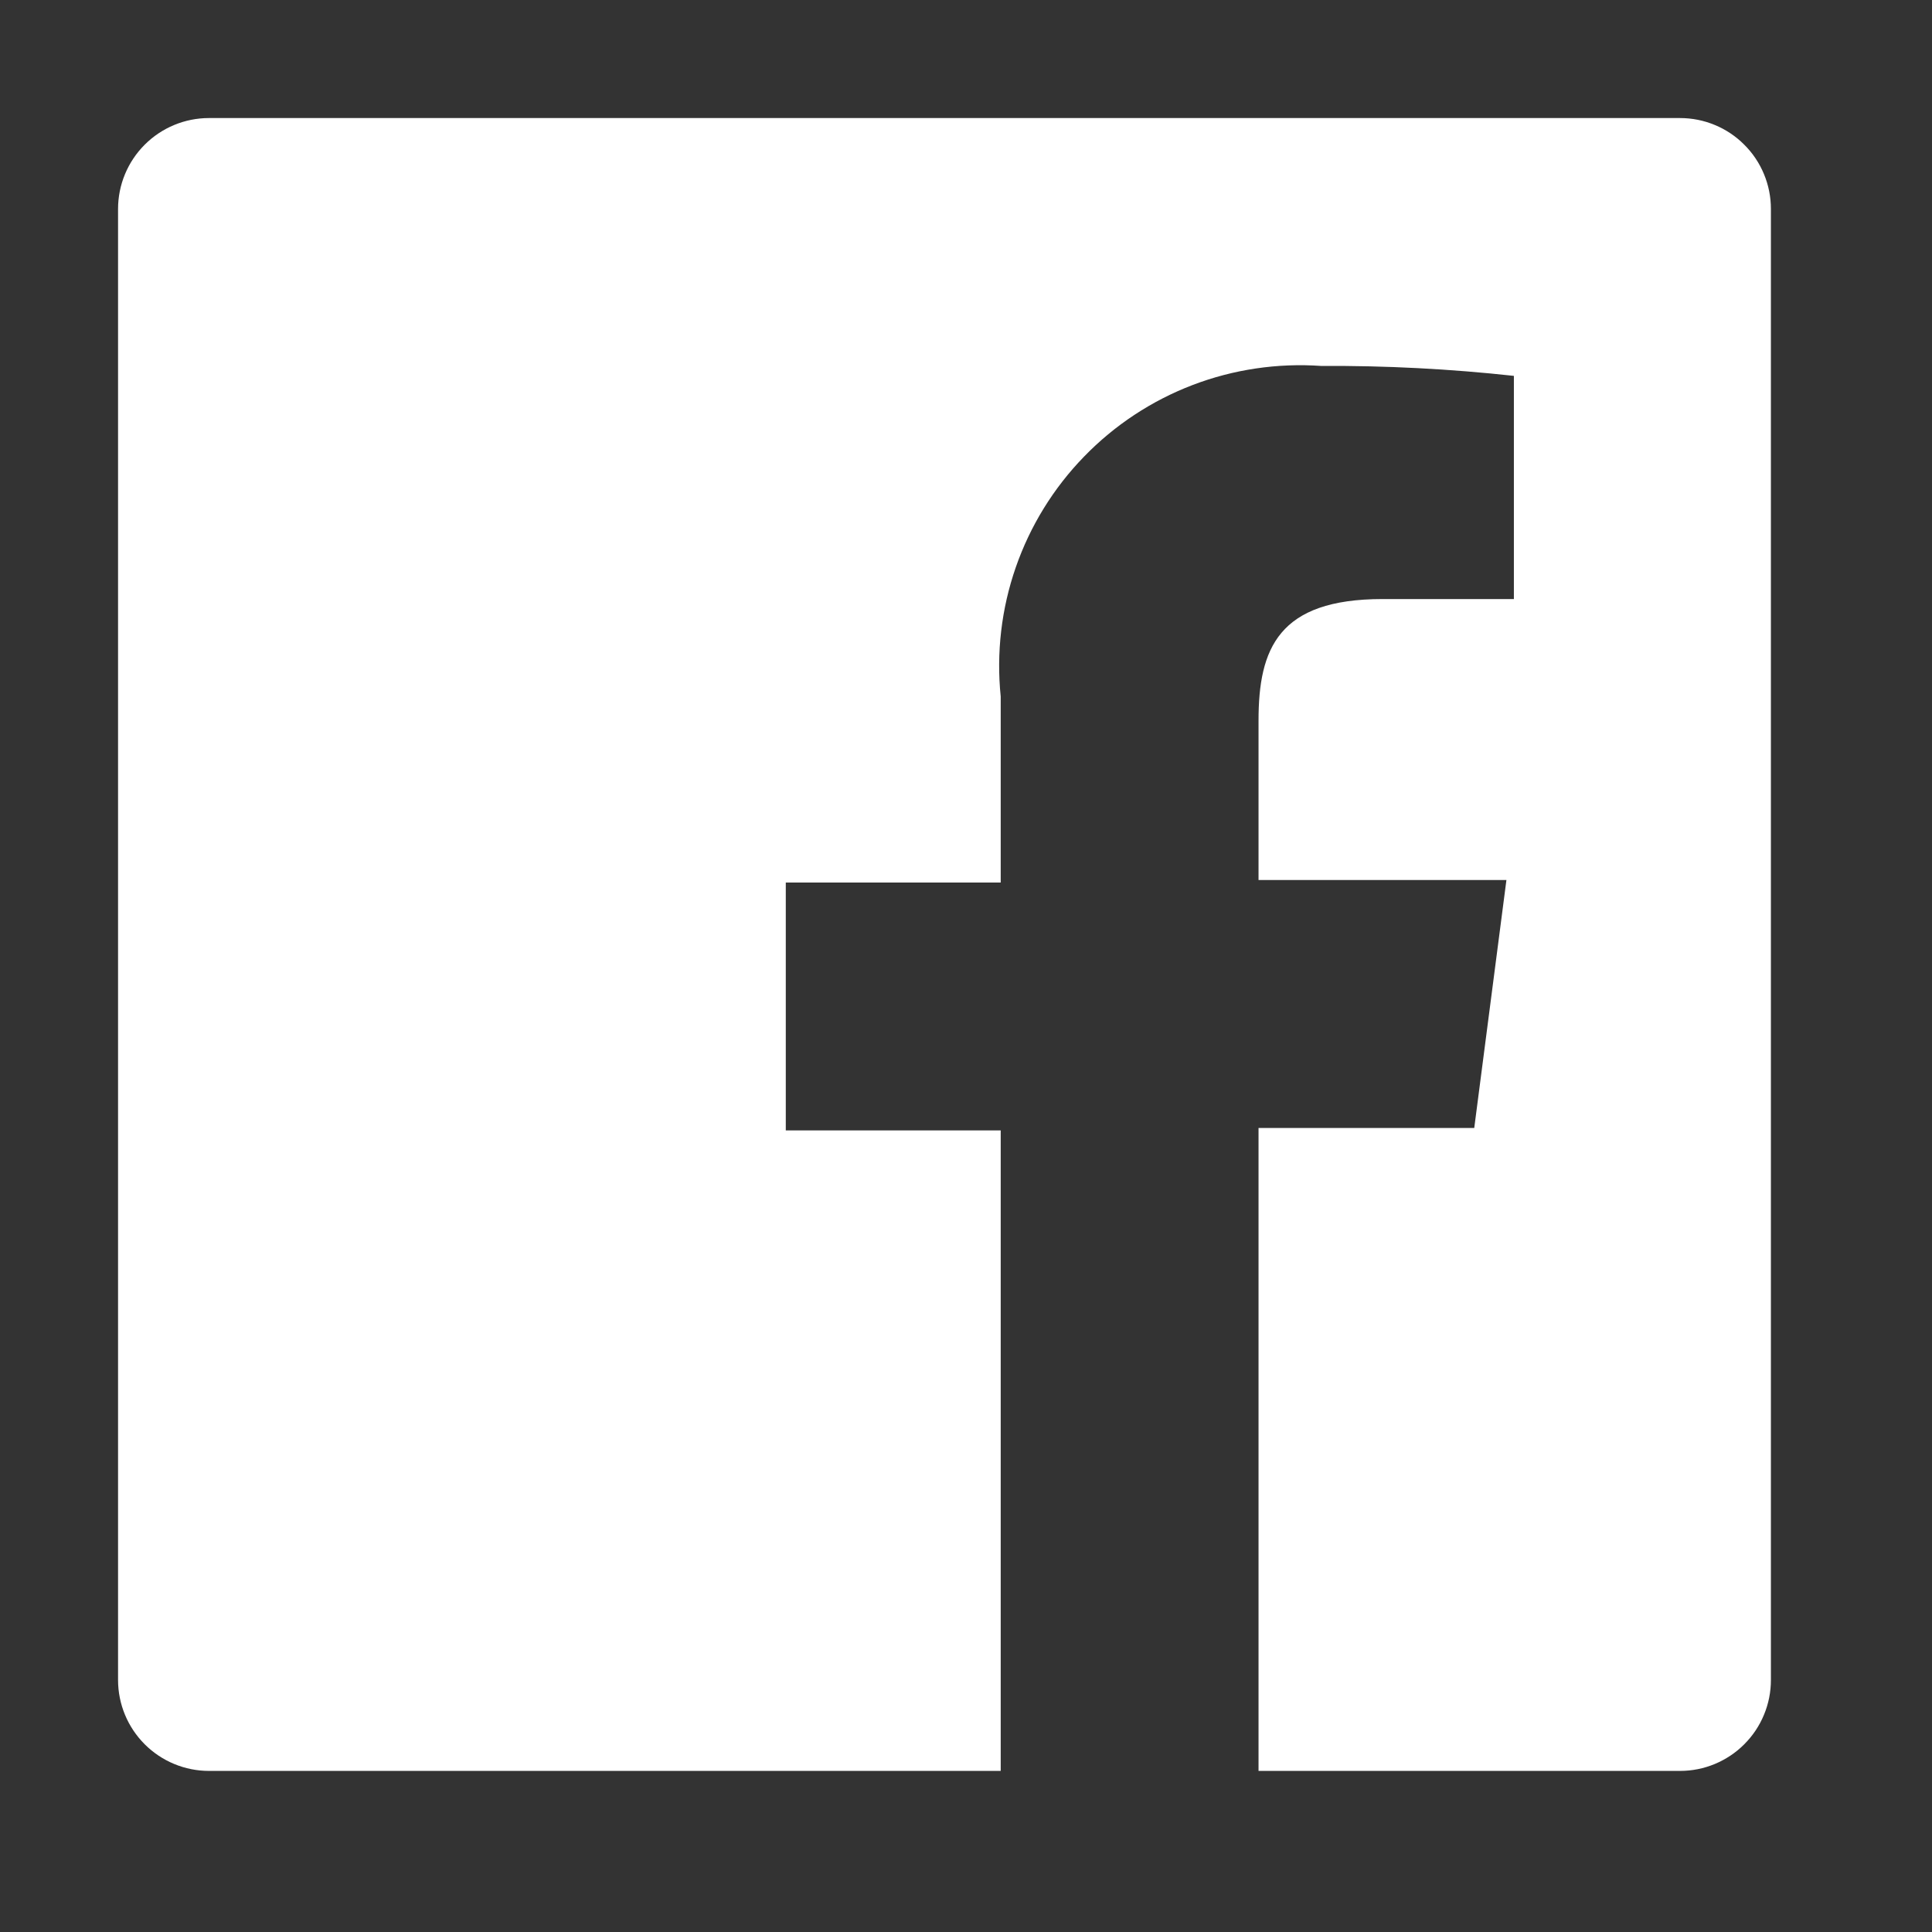 <?xml version="1.0" encoding="utf-8"?>
<svg xmlns="http://www.w3.org/2000/svg" fill="none" height="100%" overflow="visible" preserveAspectRatio="none" style="display: block;" viewBox="0 0 29 29" width="100%">
<rect x="0" y="0" width="29" height="29" fill="#333333" stroke="none"/>
<g id="uil:facebook">
<path d="M25.217 1.772H3.137C2.775 1.772 2.428 1.916 2.172 2.172C1.916 2.428 1.772 2.775 1.772 3.137V25.217C1.772 25.579 1.916 25.926 2.172 26.182C2.428 26.438 2.775 26.582 3.137 26.582H15.021V16.968H11.795V13.247H15.021V10.455C14.954 9.8 15.031 9.138 15.247 8.516C15.463 7.894 15.813 7.326 16.272 6.854C16.73 6.381 17.287 6.014 17.902 5.779C18.517 5.544 19.177 5.447 19.834 5.493C20.799 5.487 21.764 5.537 22.724 5.642V8.992H20.752C19.189 8.992 18.891 9.736 18.891 10.815V13.209H22.612L22.129 16.931H18.891V26.582H25.217C25.397 26.582 25.574 26.547 25.74 26.478C25.905 26.409 26.056 26.309 26.182 26.182C26.309 26.055 26.41 25.905 26.478 25.739C26.547 25.574 26.582 25.396 26.582 25.217V3.137C26.582 2.957 26.547 2.78 26.478 2.614C26.41 2.449 26.309 2.298 26.182 2.172C26.056 2.045 25.905 1.944 25.74 1.876C25.574 1.807 25.397 1.772 25.217 1.772Z" fill="white" id="Vector"/>
</g>
</svg>